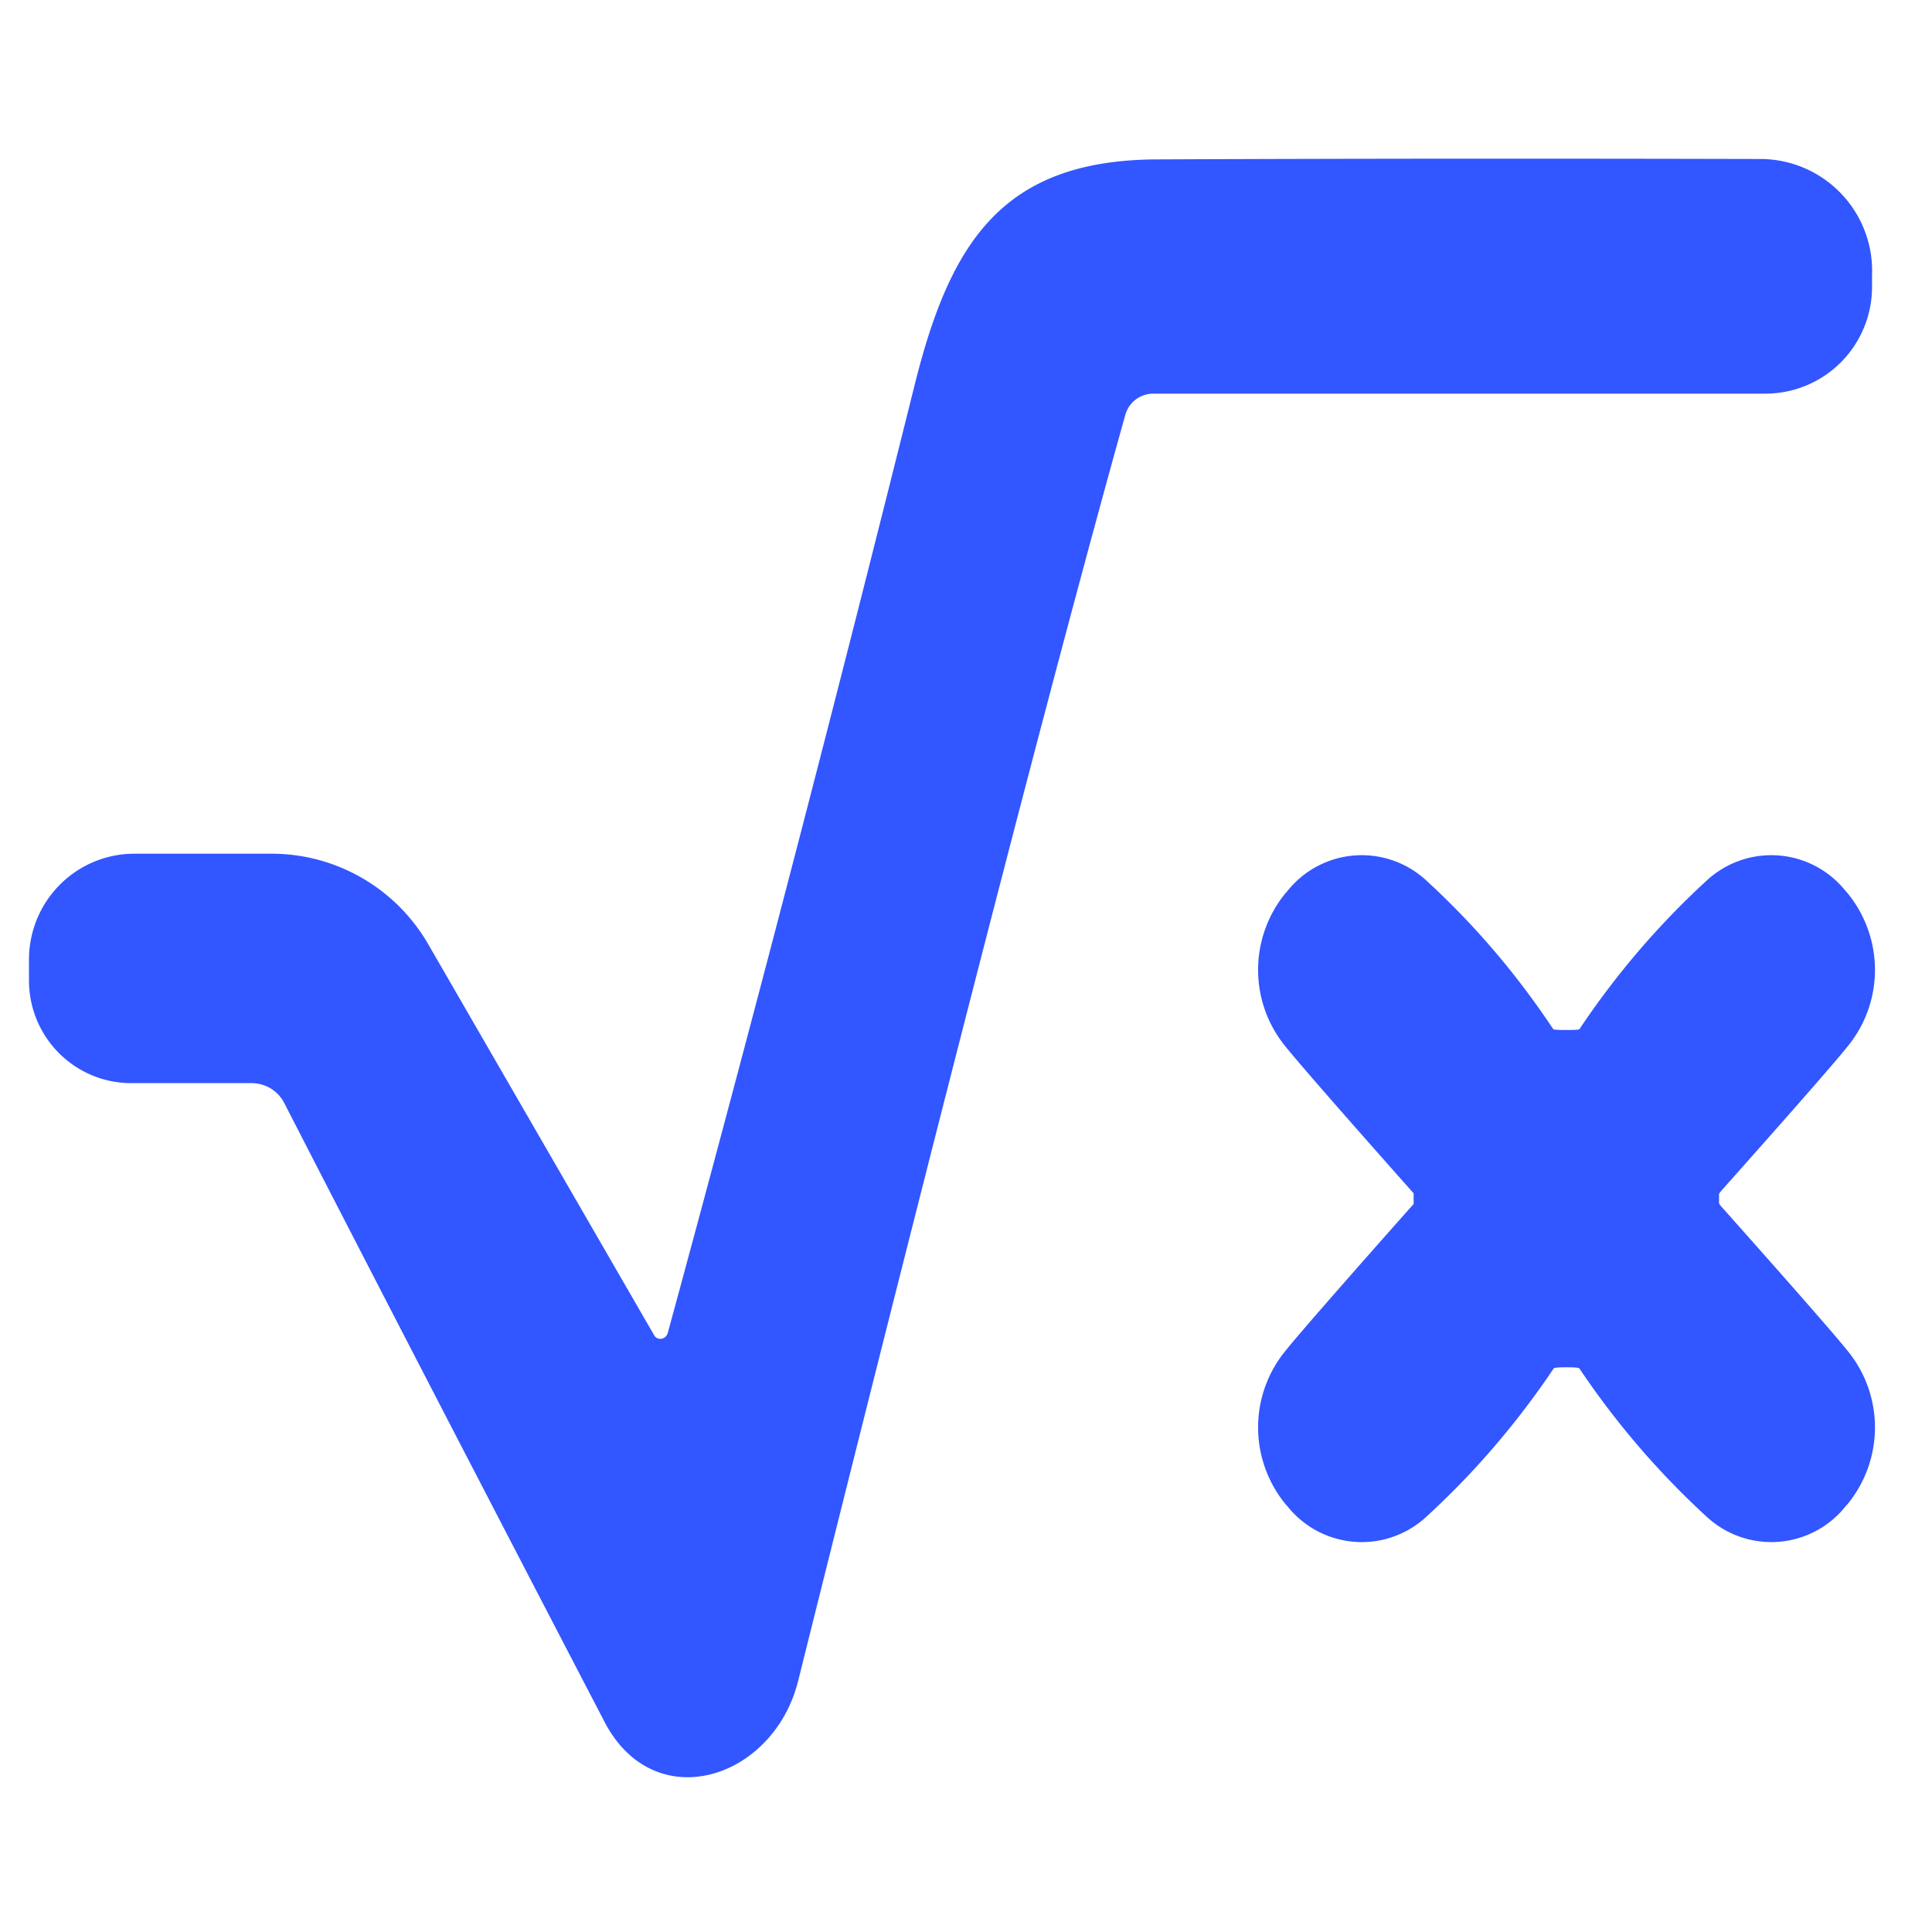 <svg xmlns="http://www.w3.org/2000/svg" version="1.1" viewBox="0.00 0.00 48.00 48.00">
<path fill="#3256ff" d="   M 16.25 33.17   A 0.19 0.18 -52.6 0 0 16.59 33.12   Q 19.69 21.74 22.73 9.54   C 23.62 5.98 24.93 3.98 28.74 3.96   Q 35.67 3.93 43.73 3.95   A 2.78 2.78 0.0 0 1 46.51 6.85   L 46.51 7.14   A 2.65 2.65 0.0 0 1 43.86 9.78   L 28.65 9.78   A 0.72 0.72 0.0 0 0 27.96 10.30   Q 25.36 19.59 19.83 41.76   C 19.22 44.21 16.26 45.16 15.02 42.78   Q 10.46 34.02 7.06 27.40   A 0.92 0.90 -13.3 0 0 6.25 26.91   L 3.26 26.91   A 2.55 2.54 -90.0 0 1 0.72 24.36   L 0.72 23.84   A 2.63 2.62 90.0 0 1 3.34 21.21   L 6.75 21.21   A 4.50 4.49 74.9 0 1 10.64 23.46   L 16.25 33.17   Z"/>
<path fill="#3256ff" d="   M 38.92 25.59   Q 39.23 25.59 39.24 25.57   Q 40.61 23.52 42.41 21.87   A 2.36 2.36 0.0 0 1 45.84 22.12   L 45.91 22.20   A 3.01 3.00 44.5 0 1 45.95 25.94   Q 45.52 26.49 42.76 29.59   C 42.70 29.67 42.71 29.63 42.71 29.78   C 42.71 29.93 42.70 29.89 42.76 29.97   Q 45.52 33.07 45.95 33.62   A 3.01 3.00 -44.5 0 1 45.91 37.36   L 45.84 37.44   A 2.36 2.36 0.0 0 1 42.41 37.69   Q 40.61 36.04 39.24 34.00   Q 39.23 33.97 38.92 33.97   Q 38.61 33.97 38.60 34.00   Q 37.23 36.04 35.43 37.69   A 2.36 2.36 0.0 0 1 32.00 37.44   L 31.93 37.36   A 3.01 3.00 44.5 0 1 31.89 33.62   Q 32.32 33.07 35.07 29.97   C 35.14 29.90 35.12 29.93 35.12 29.78   C 35.12 29.63 35.14 29.67 35.07 29.59   Q 32.32 26.49 31.89 25.94   A 3.01 3.00 -44.5 0 1 31.93 22.20   L 32.00 22.12   A 2.36 2.36 0.0 0 1 35.43 21.87   Q 37.23 23.52 38.59 25.57   Q 38.61 25.59 38.92 25.59   Z"/>
</svg>
